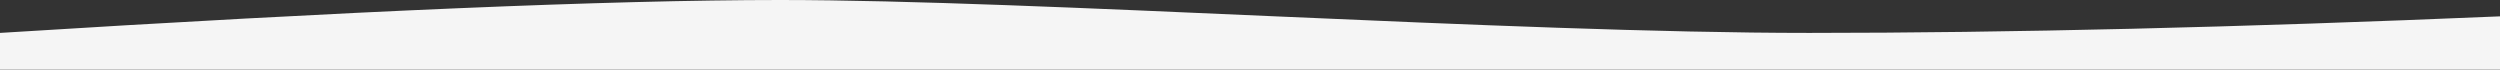 <?xml version="1.0" encoding="UTF-8"?> <svg xmlns="http://www.w3.org/2000/svg" width="1223" height="34" viewBox="0 0 1223 34"><rect x="0" y="0" width="1223" height="34" fill="#333333" stroke="none"/> <defs> <style>.cls-1{fill:#f5f5f5;fill-rule:evenodd;}</style> </defs> <title>f5Ресурс 1</title> <g id="Слой_2" data-name="Слой 2"> <g id="Слой_1-2" data-name="Слой 1"> <g id="Page-1"> <path id="Path-7" class="cls-1" d="M0,16.1Q256.5.05,381.5,0C506.4,0,738.4,16.1,885.1,16.1q146.7,0,337.9-8.1V34H0Z"></path> </g> </g> </g> </svg> 